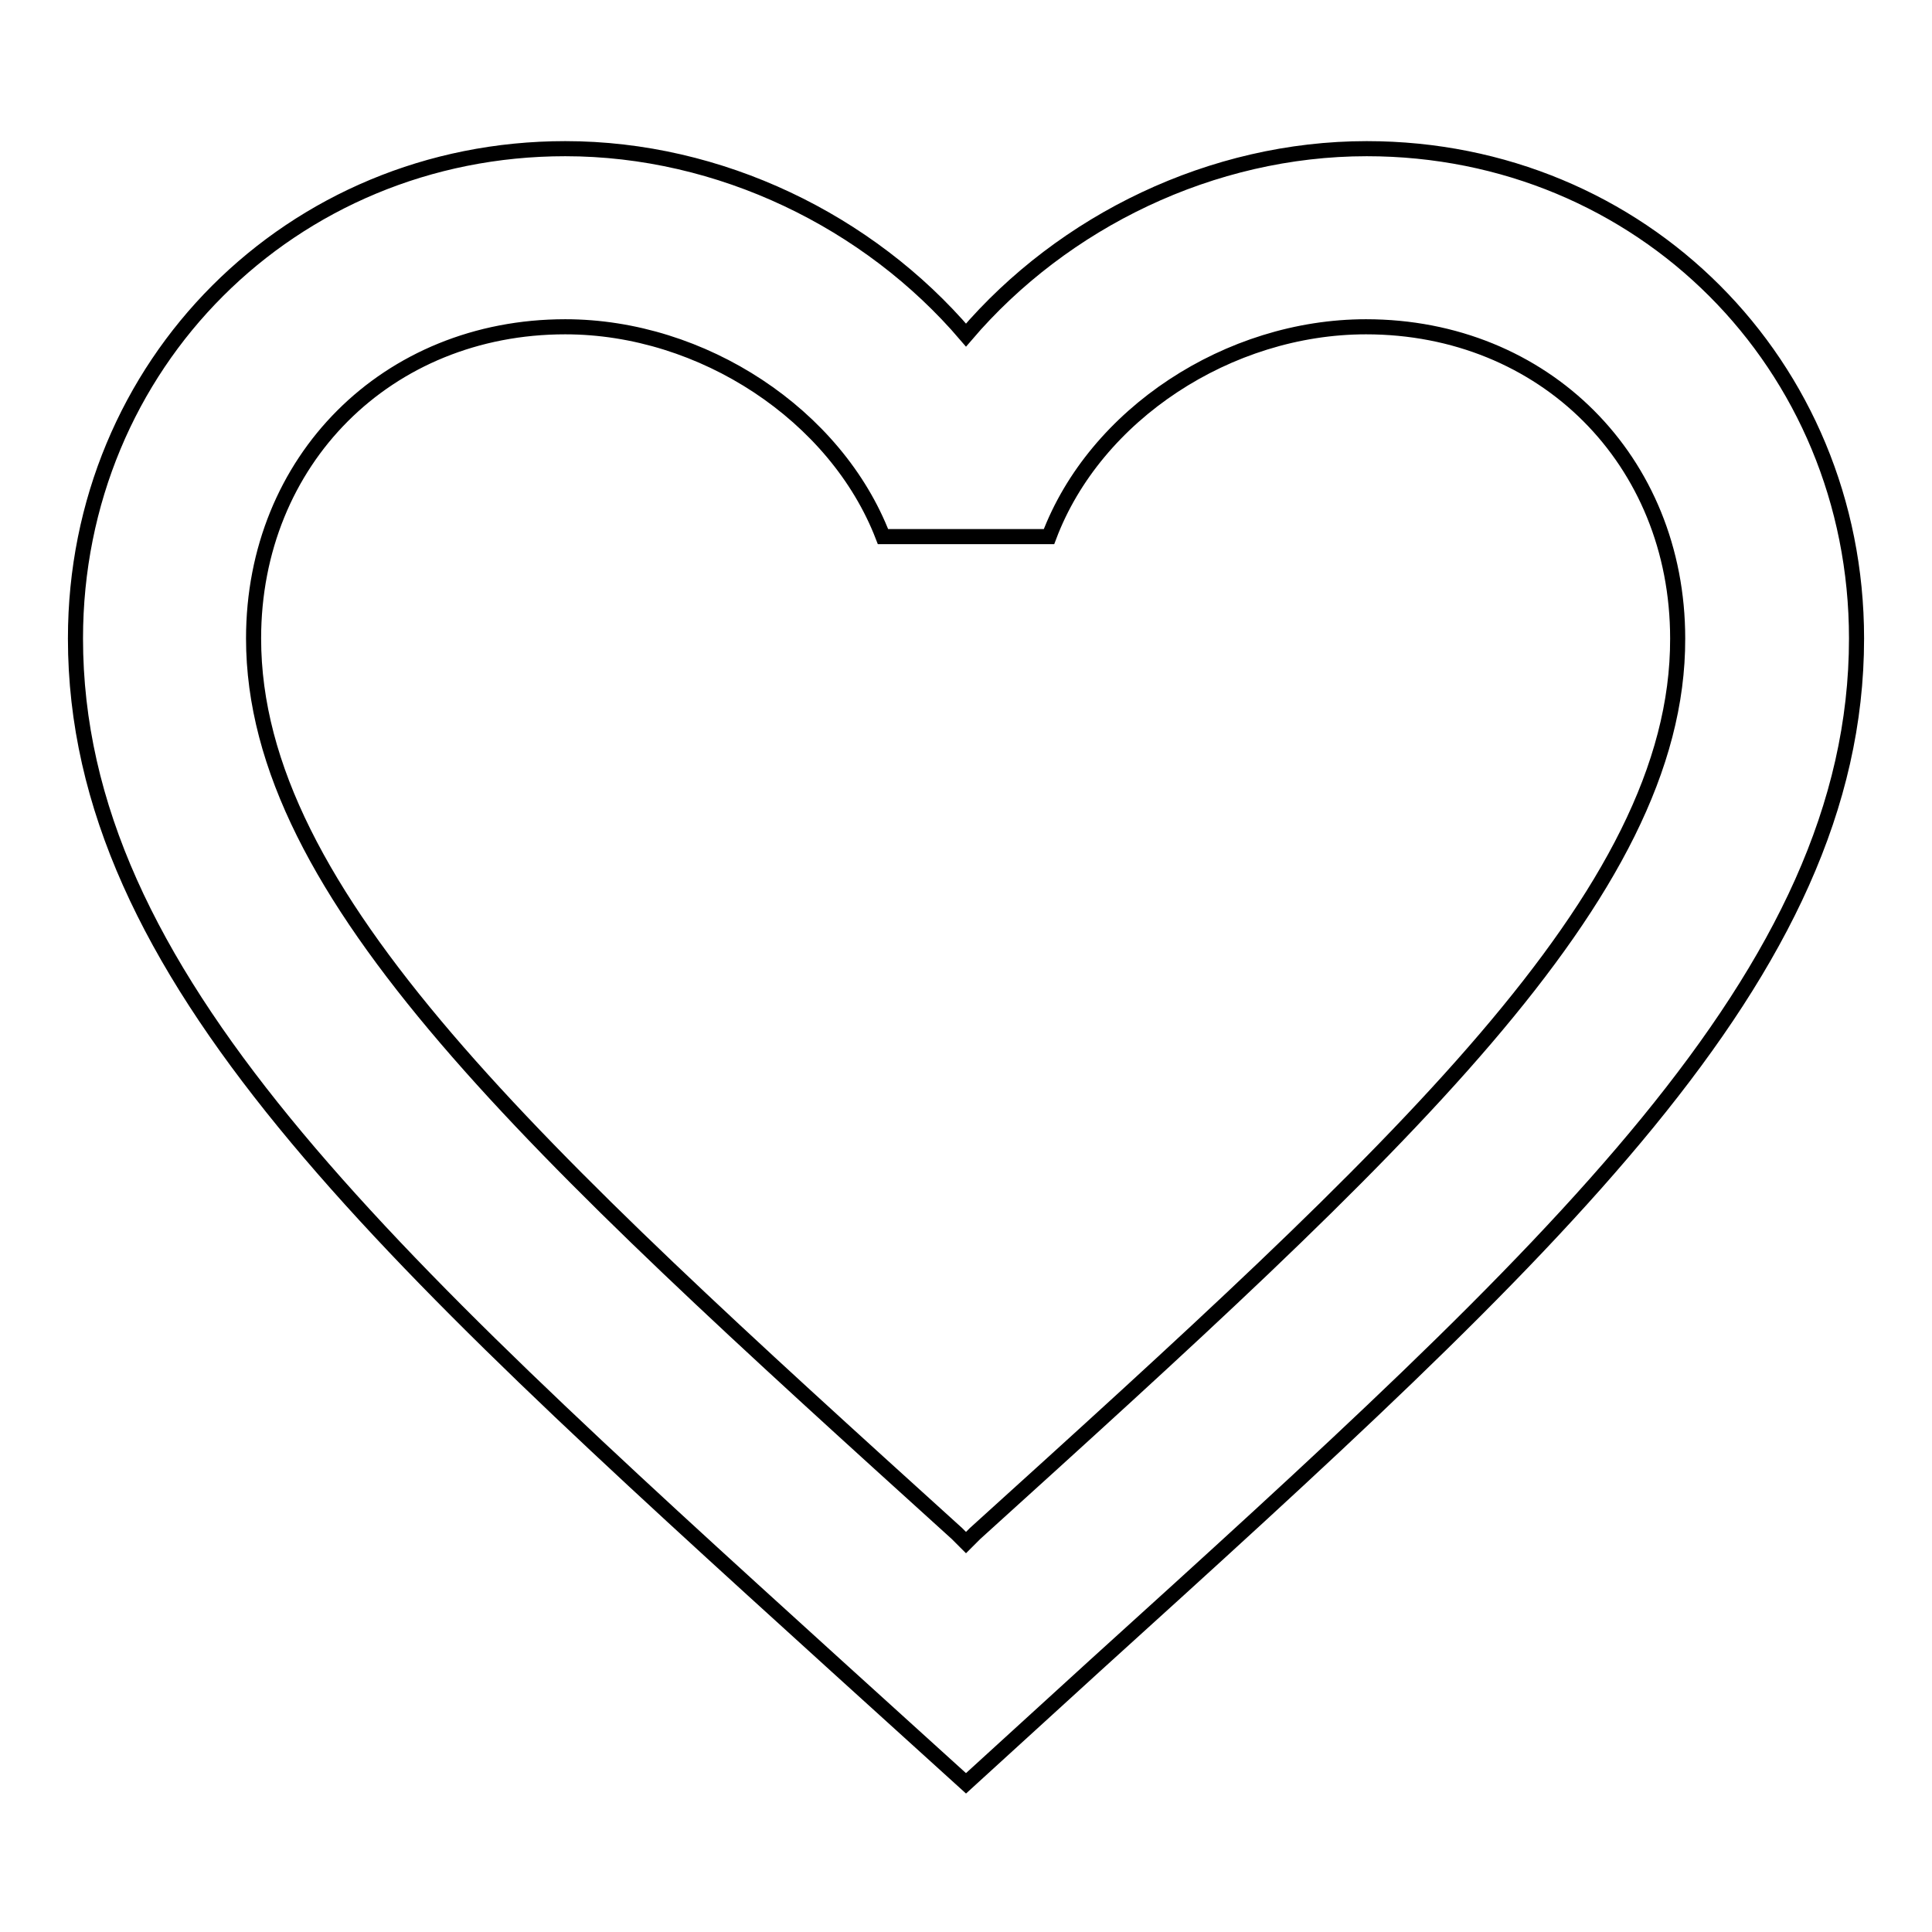 <?xml version="1.0" encoding="utf-8"?>
<!-- Svg Vector Icons : http://www.onlinewebfonts.com/icon -->
<!DOCTYPE svg PUBLIC "-//W3C//DTD SVG 1.1//EN" "http://www.w3.org/Graphics/SVG/1.1/DTD/svg11.dtd">
<svg version="1.1" xmlns="http://www.w3.org/2000/svg" xmlns:xlink="http://www.w3.org/1999/xlink" x="0px" y="0px" viewBox="0 0 256 256" enable-background="new 0 0 256 256" xml:space="preserve">
<g> <path stroke-width="2" fill-opacity="0" stroke="#000000"  d="M181.1,19.7c-20.5,0-40.2,9.6-53.1,24.7c-12.9-15.1-32.6-24.7-53.1-24.7C38.6,19.7,10,48.3,10,84.6 c0,44.6,40.1,81,100.9,136.2l17.1,15.5l17.1-15.6C205.9,165.6,246,129.2,246,84.6C246,48.3,217.5,19.7,181.1,19.7L181.1,19.7z  M129.2,203.2l-1.2,1.2l-1.2-1.2c-56.2-50.9-93.2-84.5-93.2-118.6c0-23.6,17.7-41.3,41.3-41.3c18.2,0,35.9,11.7,42.1,27.8h22 c6.1-16.2,23.8-27.8,42-27.8c23.6,0,41.3,17.7,41.3,41.3C222.4,118.7,185.3,152.4,129.2,203.2L129.2,203.2z"/></g>
</svg>